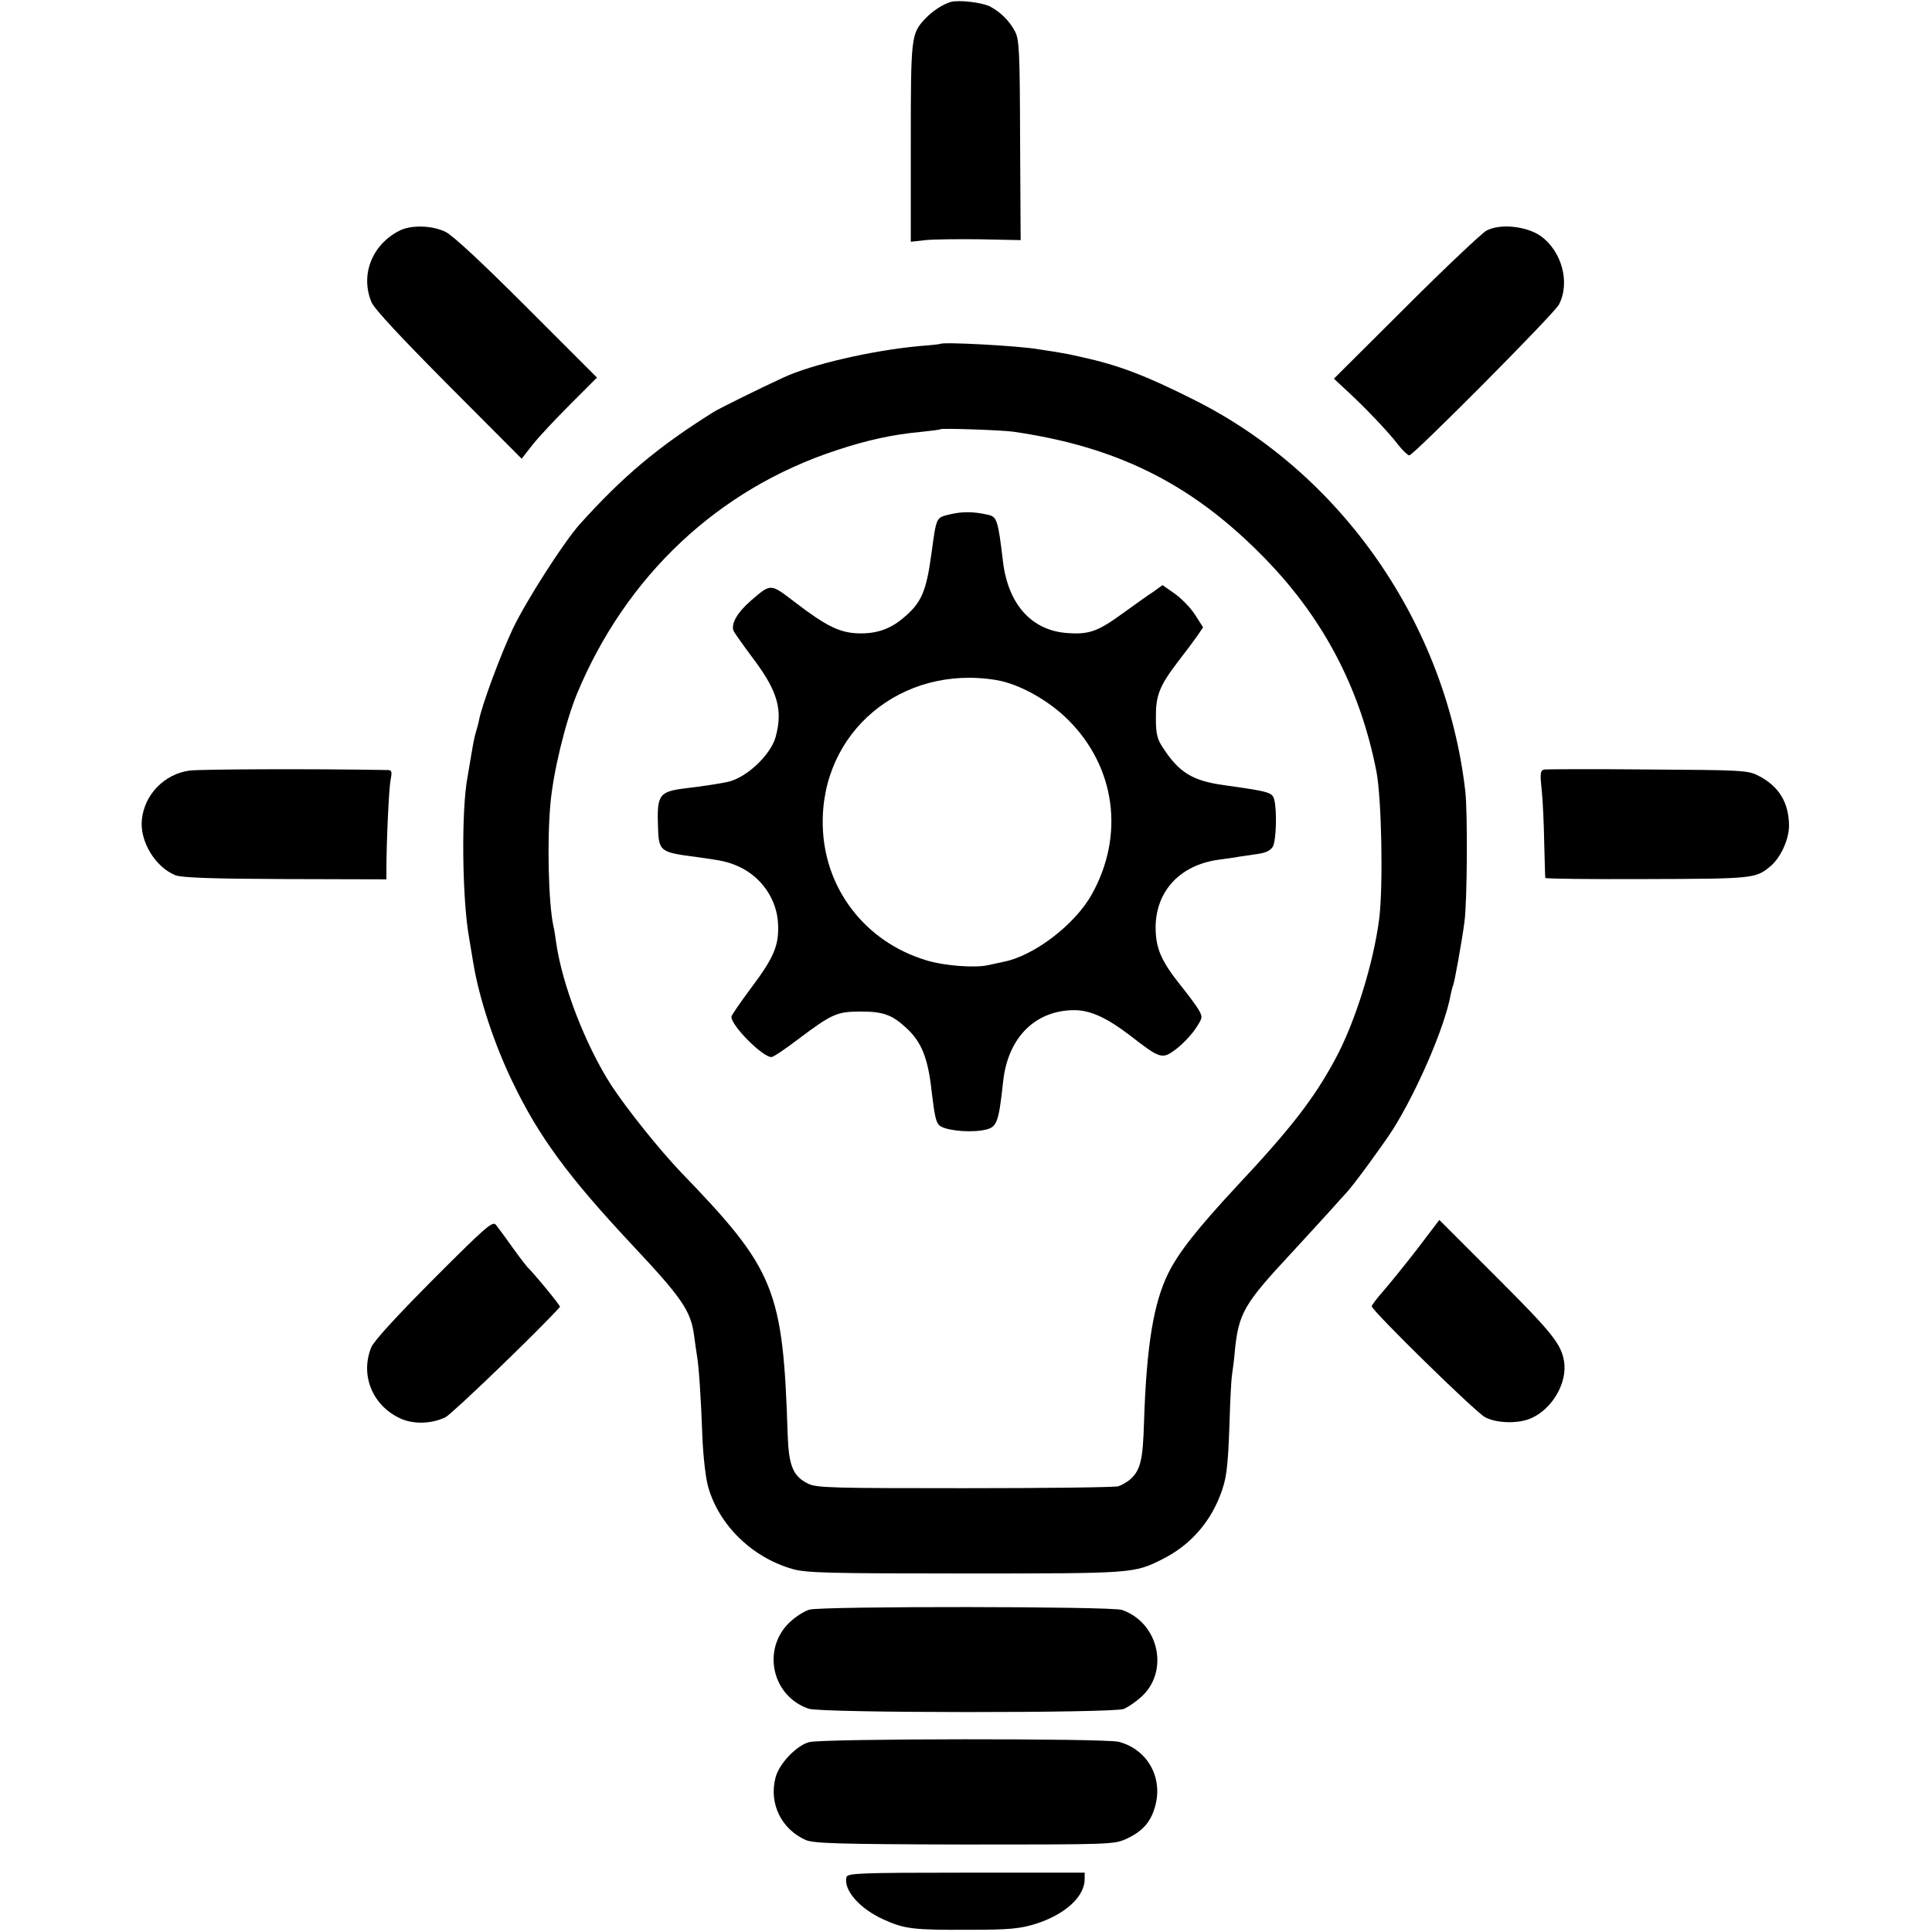 <?xml version="1.0" standalone="no"?>
<!DOCTYPE svg PUBLIC "-//W3C//DTD SVG 20010904//EN"
 "http://www.w3.org/TR/2001/REC-SVG-20010904/DTD/svg10.dtd">
<svg version="1.0" xmlns="http://www.w3.org/2000/svg"
 width="700pt" height="700pt" viewBox="0 0 700 700"
 preserveAspectRatio="xMidYMid meet">
<g transform="translate(0,700) scale(0.1,-0.1)"
fill="#000000" stroke="none">
<path d="M3445 6993 c-28 -8 -67 -33 -94 -62 -50 -54 -51 -66 -51 -449 l0
-358 53 6 c30 3 119 4 199 3 l146 -3 -2 363 c-1 325 -3 365 -19 394 -20 38
-52 69 -89 89 -29 15 -112 25 -143 17z"/>
<path d="M1445 6163 c-98 -51 -140 -160 -99 -258 10 -24 107 -128 280 -302
l264 -265 40 51 c22 28 84 94 137 147 l96 96 -254 254 c-159 159 -269 262
-295 274 -49 24 -127 26 -169 3z"/>
<path d="M5385 6164 c-16 -9 -148 -133 -291 -276 l-261 -260 45 -42 c65 -59
157 -156 189 -199 16 -20 33 -36 39 -37 15 0 524 512 542 546 42 79 11 194
-66 249 -52 36 -148 46 -197 19z"/>
<path d="M3407 5754 c-1 -1 -36 -5 -77 -8 -171 -16 -390 -66 -494 -115 -83
-38 -232 -112 -251 -124 -204 -128 -329 -234 -485 -407 -59 -67 -190 -271
-241 -376 -44 -93 -114 -280 -124 -336 -2 -11 -7 -28 -10 -38 -6 -20 -9 -34
-20 -100 -4 -25 -9 -54 -11 -65 -23 -120 -20 -443 6 -585 5 -30 12 -71 15 -90
21 -127 76 -294 142 -430 95 -198 201 -342 432 -589 183 -195 214 -240 226
-331 3 -25 8 -56 10 -70 7 -37 15 -158 20 -299 3 -70 12 -148 21 -179 40 -139
159 -255 306 -297 50 -14 130 -16 626 -16 609 0 611 0 714 52 96 48 167 126
207 226 25 63 30 100 36 273 2 74 6 151 9 170 3 19 8 58 10 85 14 138 33 170
205 355 53 58 117 127 142 155 24 27 50 56 57 63 27 29 130 170 167 227 89
141 190 374 211 491 3 15 7 30 9 34 4 6 33 166 41 230 10 70 12 397 3 474 -70
605 -447 1150 -984 1418 -177 89 -273 125 -405 154 -19 4 -39 9 -45 10 -5 1
-28 5 -50 9 -22 3 -51 8 -65 10 -71 12 -344 27 -353 19z m263 -318 c371 -53
640 -185 895 -441 224 -223 362 -483 422 -790 19 -99 25 -416 10 -535 -21
-162 -88 -377 -160 -509 -77 -143 -162 -252 -358 -461 -140 -151 -209 -238
-246 -313 -54 -109 -79 -265 -88 -539 -4 -140 -13 -175 -51 -209 -11 -9 -30
-20 -42 -24 -13 -4 -264 -7 -556 -7 -473 0 -537 1 -567 16 -55 26 -71 64 -75
175 -17 531 -45 600 -388 955 -77 81 -192 224 -250 312 -94 145 -179 365 -201
519 -3 22 -7 49 -10 60 -18 85 -23 304 -11 440 10 116 54 297 96 400 178 429
513 744 942 884 108 36 204 57 303 66 39 4 71 8 73 10 5 4 217 -3 262 -9z"/>
<path d="M3440 5136 c-49 -12 -47 -9 -65 -140 -19 -142 -37 -182 -107 -239
-49 -40 -102 -56 -172 -51 -59 5 -107 29 -213 110 -93 71 -88 71 -161 9 -52
-45 -76 -88 -63 -113 5 -9 39 -57 75 -105 84 -113 103 -181 76 -278 -19 -67
-110 -151 -178 -163 -29 -6 -95 -16 -147 -22 -98 -12 -105 -23 -101 -141 3
-88 7 -91 139 -108 95 -13 113 -17 152 -34 83 -37 140 -119 144 -208 4 -78
-15 -122 -95 -229 -41 -55 -74 -103 -74 -108 0 -33 113 -146 145 -146 7 0 50
29 96 64 124 93 141 101 229 101 79 0 112 -12 161 -57 57 -51 81 -110 94 -228
11 -93 16 -115 28 -127 17 -17 96 -27 152 -19 58 9 62 18 80 181 18 157 117
255 258 255 57 0 118 -28 199 -90 114 -88 118 -90 172 -49 24 19 55 52 69 74
25 38 25 40 9 68 -9 15 -38 54 -63 85 -72 90 -92 136 -92 213 1 131 89 225
228 244 28 4 61 8 74 11 13 2 44 6 68 10 30 4 47 13 55 27 12 24 15 128 5 169
-7 27 -16 30 -181 53 -115 16 -163 45 -222 135 -21 31 -26 51 -26 107 -1 82
12 116 78 203 28 36 60 79 72 96 l21 31 -30 47 c-17 26 -51 60 -74 76 l-43 30
-33 -24 c-19 -12 -69 -48 -112 -79 -88 -64 -121 -76 -195 -71 -132 7 -219 102
-238 259 -18 152 -22 163 -55 170 -53 12 -93 12 -139 1z m170 -600 c83 -14
189 -73 261 -145 171 -171 204 -418 85 -631 -61 -110 -210 -224 -321 -245 -22
-5 -47 -10 -55 -12 -48 -11 -162 -2 -225 18 -221 67 -369 260 -374 488 -8 339
285 584 629 527z"/>
<path d="M686 4208 c-91 -13 -163 -87 -172 -178 -8 -78 48 -171 121 -201 22
-9 131 -13 398 -14 l367 -1 0 30 c0 106 9 297 15 329 6 32 5 37 -11 37 -281 5
-682 3 -718 -2z"/>
<path d="M5596 4212 c-15 -3 -17 -12 -10 -75 4 -40 8 -126 9 -192 2 -66 3
-123 4 -126 0 -3 166 -5 369 -4 382 1 393 2 445 45 38 31 69 98 69 149 -1 84
-37 143 -112 181 -37 19 -62 20 -398 22 -197 2 -366 1 -376 0z"/>
<path d="M1572 2367 c-136 -137 -217 -225 -227 -249 -41 -101 5 -212 107 -258
47 -21 112 -19 162 5 24 12 341 317 415 400 3 3 -93 120 -119 145 -3 3 -27 34
-53 70 -25 36 -53 73 -60 82 -12 15 -35 -5 -225 -195z"/>
<path d="M5133 2472 c-46 -59 -101 -127 -123 -152 -22 -25 -40 -49 -40 -53 0
-15 377 -385 411 -402 44 -23 125 -24 170 -2 75 35 128 128 116 204 -11 64
-41 102 -245 306 l-207 207 -82 -108z"/>
<path d="M2933 1168 c-18 -5 -50 -25 -72 -46 -102 -97 -64 -268 69 -313 46
-16 1102 -16 1141 -1 15 6 43 25 62 42 105 92 67 270 -68 317 -37 13 -1085 14
-1132 1z"/>
<path d="M2932 688 c-46 -12 -109 -78 -122 -128 -25 -94 21 -188 110 -227 30
-12 118 -15 575 -16 523 0 541 0 585 20 57 26 88 59 104 114 32 106 -25 210
-130 238 -49 13 -1075 12 -1122 -1z"/>
<path d="M3067 199 c-12 -46 47 -114 133 -153 76 -35 109 -39 310 -38 148 0
185 4 241 21 108 34 179 99 179 163 l0 23 -429 0 c-387 0 -430 -2 -434 -16z"/>
</g>
</svg>
